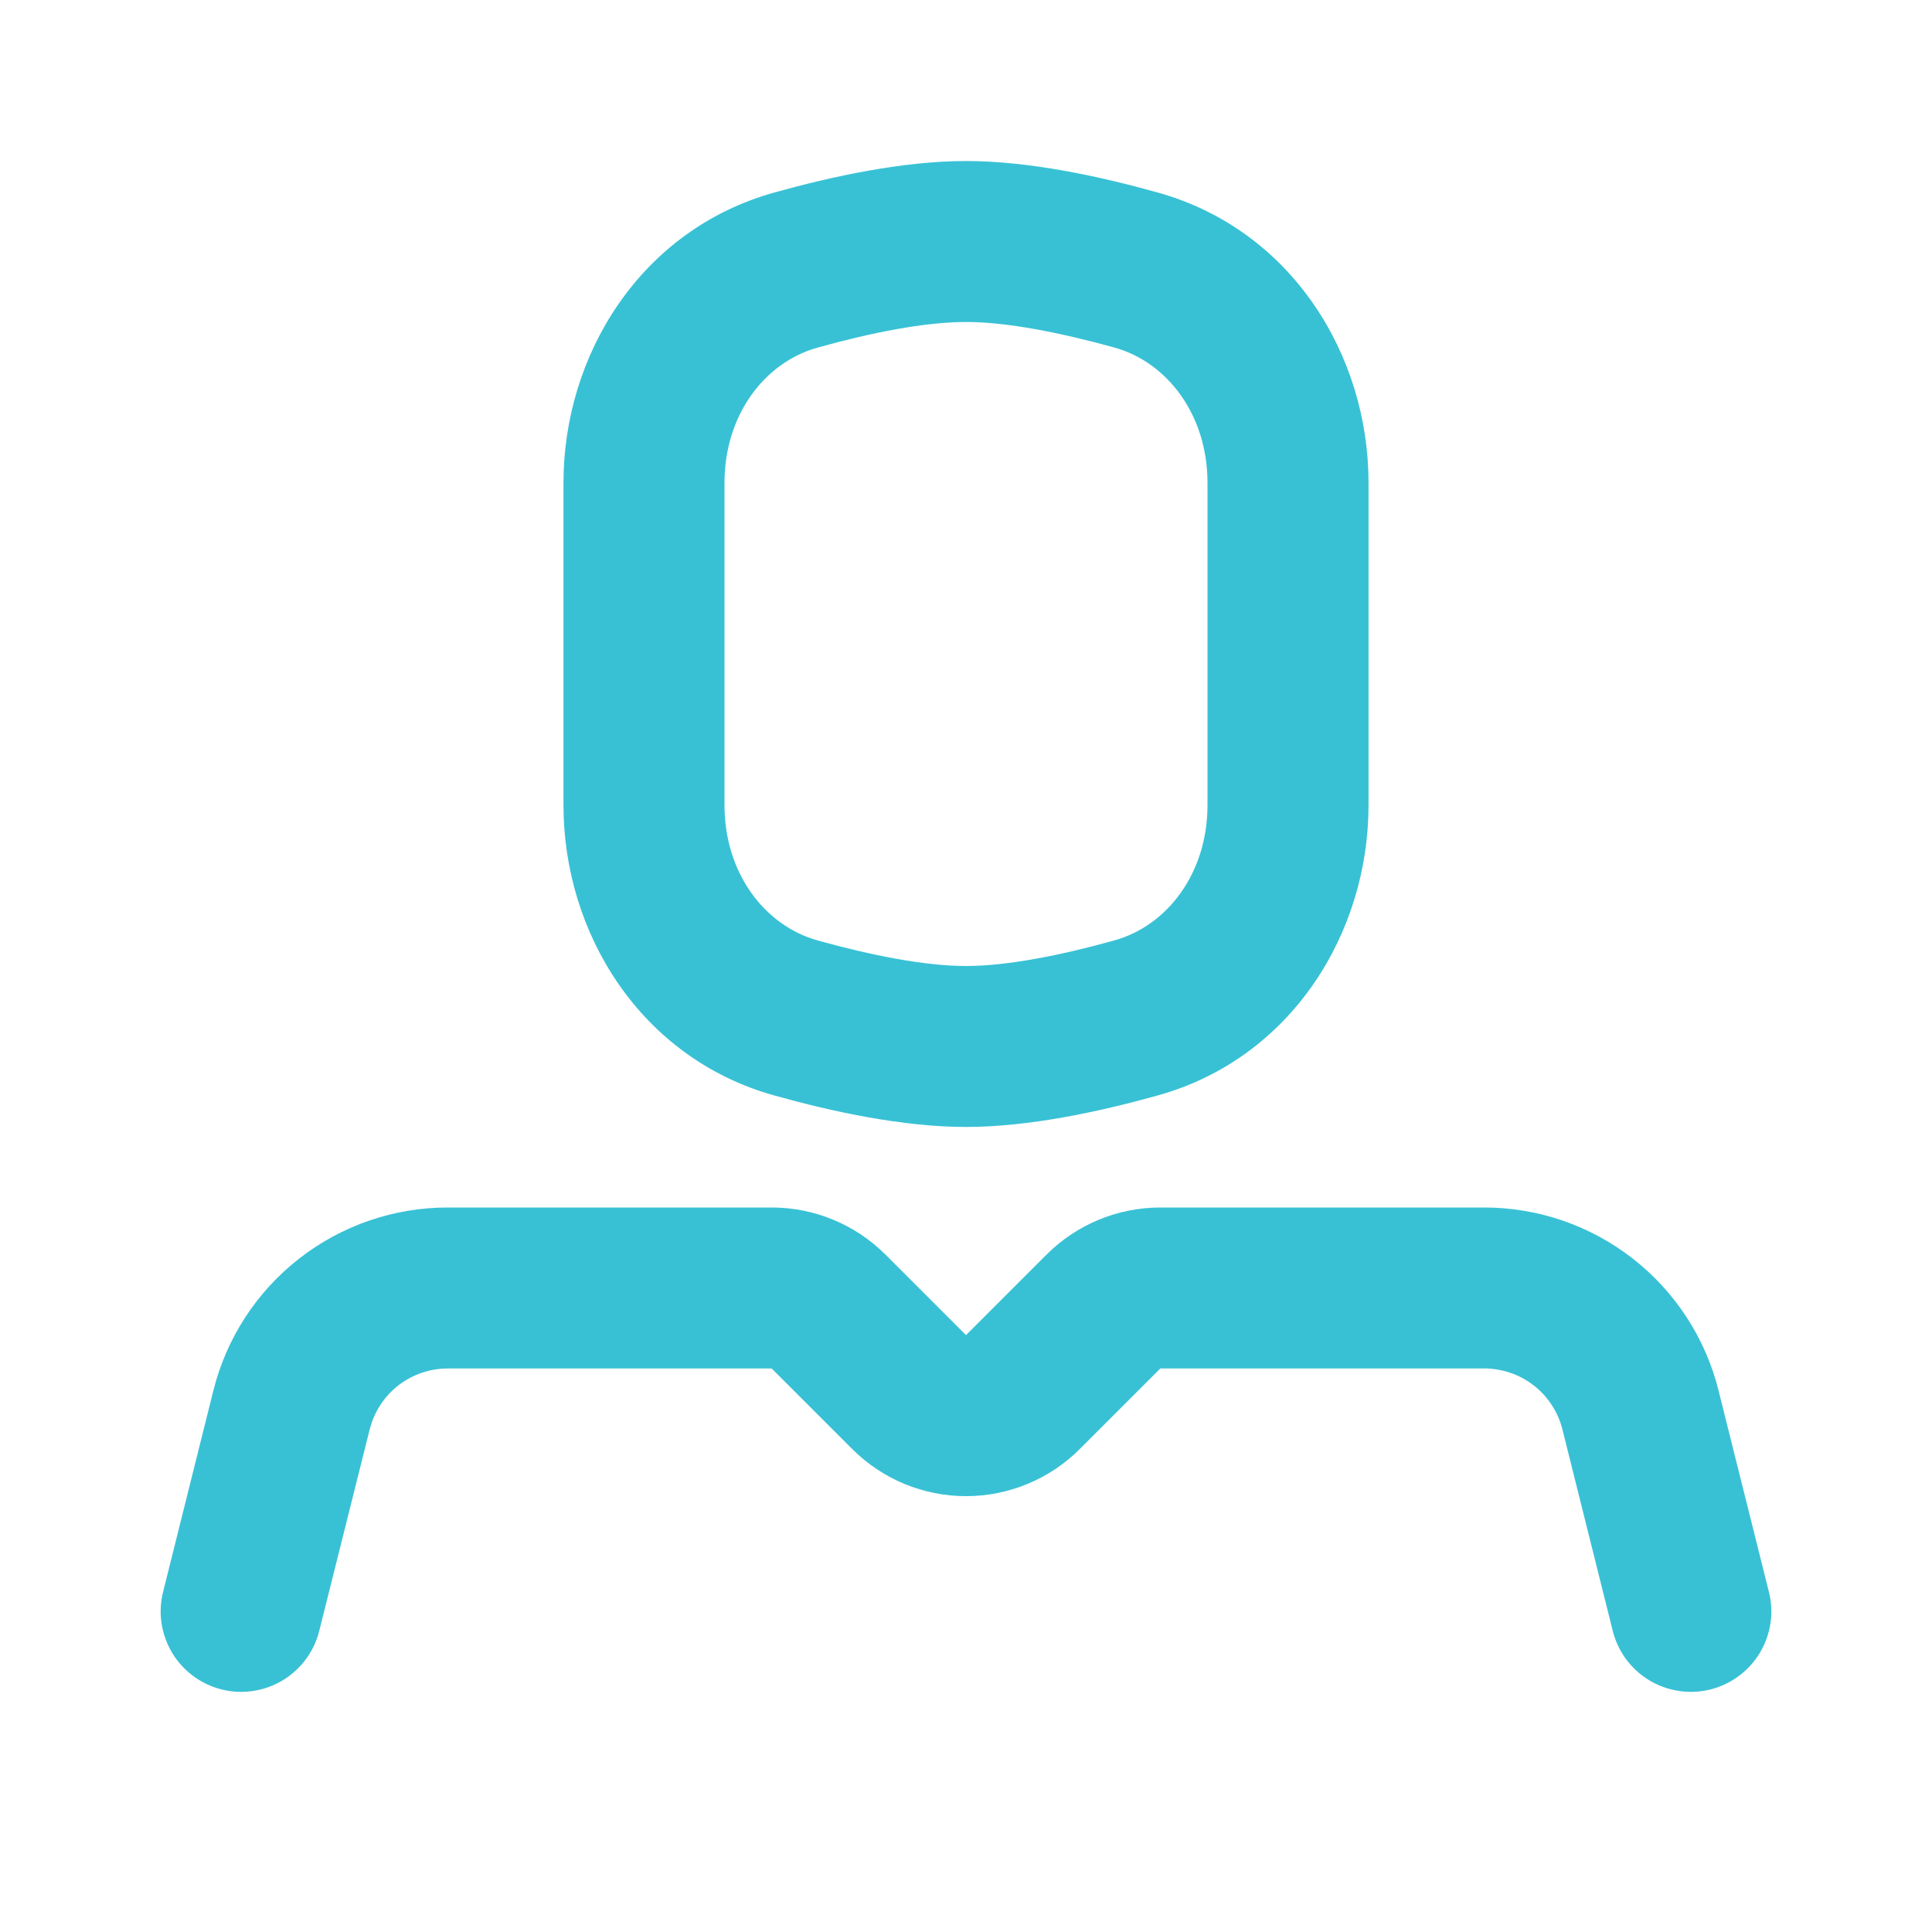 <svg width="32" height="32" viewBox="0 0 32 32" fill="none" xmlns="http://www.w3.org/2000/svg">
<path fill-rule="evenodd" clip-rule="evenodd" d="M12.781 20C13.489 20 14.167 20.281 14.667 20.781L16 22.114L17.333 20.781C17.833 20.281 18.512 20 19.219 20H24.584C25.476 20 26.342 20.298 27.045 20.847C27.748 21.396 28.248 22.164 28.464 23.029L29.293 26.344C29.339 26.515 29.351 26.693 29.327 26.869C29.303 27.044 29.244 27.213 29.155 27.366C29.065 27.518 28.946 27.651 28.804 27.757C28.662 27.863 28.501 27.94 28.329 27.983C28.157 28.026 27.979 28.034 27.804 28.007C27.629 27.98 27.461 27.919 27.31 27.827C27.159 27.734 27.028 27.613 26.924 27.469C26.821 27.326 26.747 27.163 26.707 26.991L25.879 23.677C25.807 23.389 25.64 23.132 25.406 22.949C25.172 22.766 24.883 22.667 24.585 22.666H19.219L17.885 24C17.385 24.5 16.707 24.781 16 24.781C15.293 24.781 14.615 24.5 14.115 24L12.781 22.666H7.416C7.119 22.667 6.83 22.766 6.595 22.949C6.361 23.132 6.195 23.389 6.123 23.677L5.293 26.991C5.253 27.163 5.179 27.326 5.076 27.469C4.972 27.613 4.841 27.734 4.69 27.827C4.539 27.919 4.371 27.98 4.196 28.007C4.021 28.034 3.843 28.026 3.671 27.983C3.499 27.94 3.338 27.863 3.196 27.757C3.054 27.651 2.935 27.518 2.845 27.366C2.756 27.213 2.697 27.044 2.673 26.869C2.649 26.693 2.661 26.515 2.707 26.344L3.535 23.029C3.751 22.164 4.25 21.396 4.954 20.847C5.657 20.298 6.523 20 7.415 20H12.781ZM16 2.667C17.045 2.667 18.215 2.92 19.173 3.188C21.391 3.805 22.667 5.88 22.667 7.996V13.337C22.667 15.454 21.391 17.528 19.173 18.145C18.215 18.412 17.045 18.666 16 18.666C14.955 18.666 13.785 18.413 12.827 18.145C10.609 17.528 9.333 15.454 9.333 13.337V7.996C9.333 5.88 10.609 3.805 12.827 3.188C13.785 2.921 14.955 2.667 16 2.667ZM16 5.333C15.321 5.333 14.431 5.509 13.543 5.757C12.652 6.005 12 6.886 12 7.996V13.337C12 14.447 12.652 15.328 13.543 15.577C14.431 15.824 15.321 16 16 16C16.679 16 17.569 15.824 18.457 15.576C19.348 15.328 20 14.447 20 13.337V7.996C20 6.886 19.348 6.005 18.457 5.756C17.569 5.511 16.68 5.333 16 5.333Z" fill="#38C1D5"/>
</svg>
